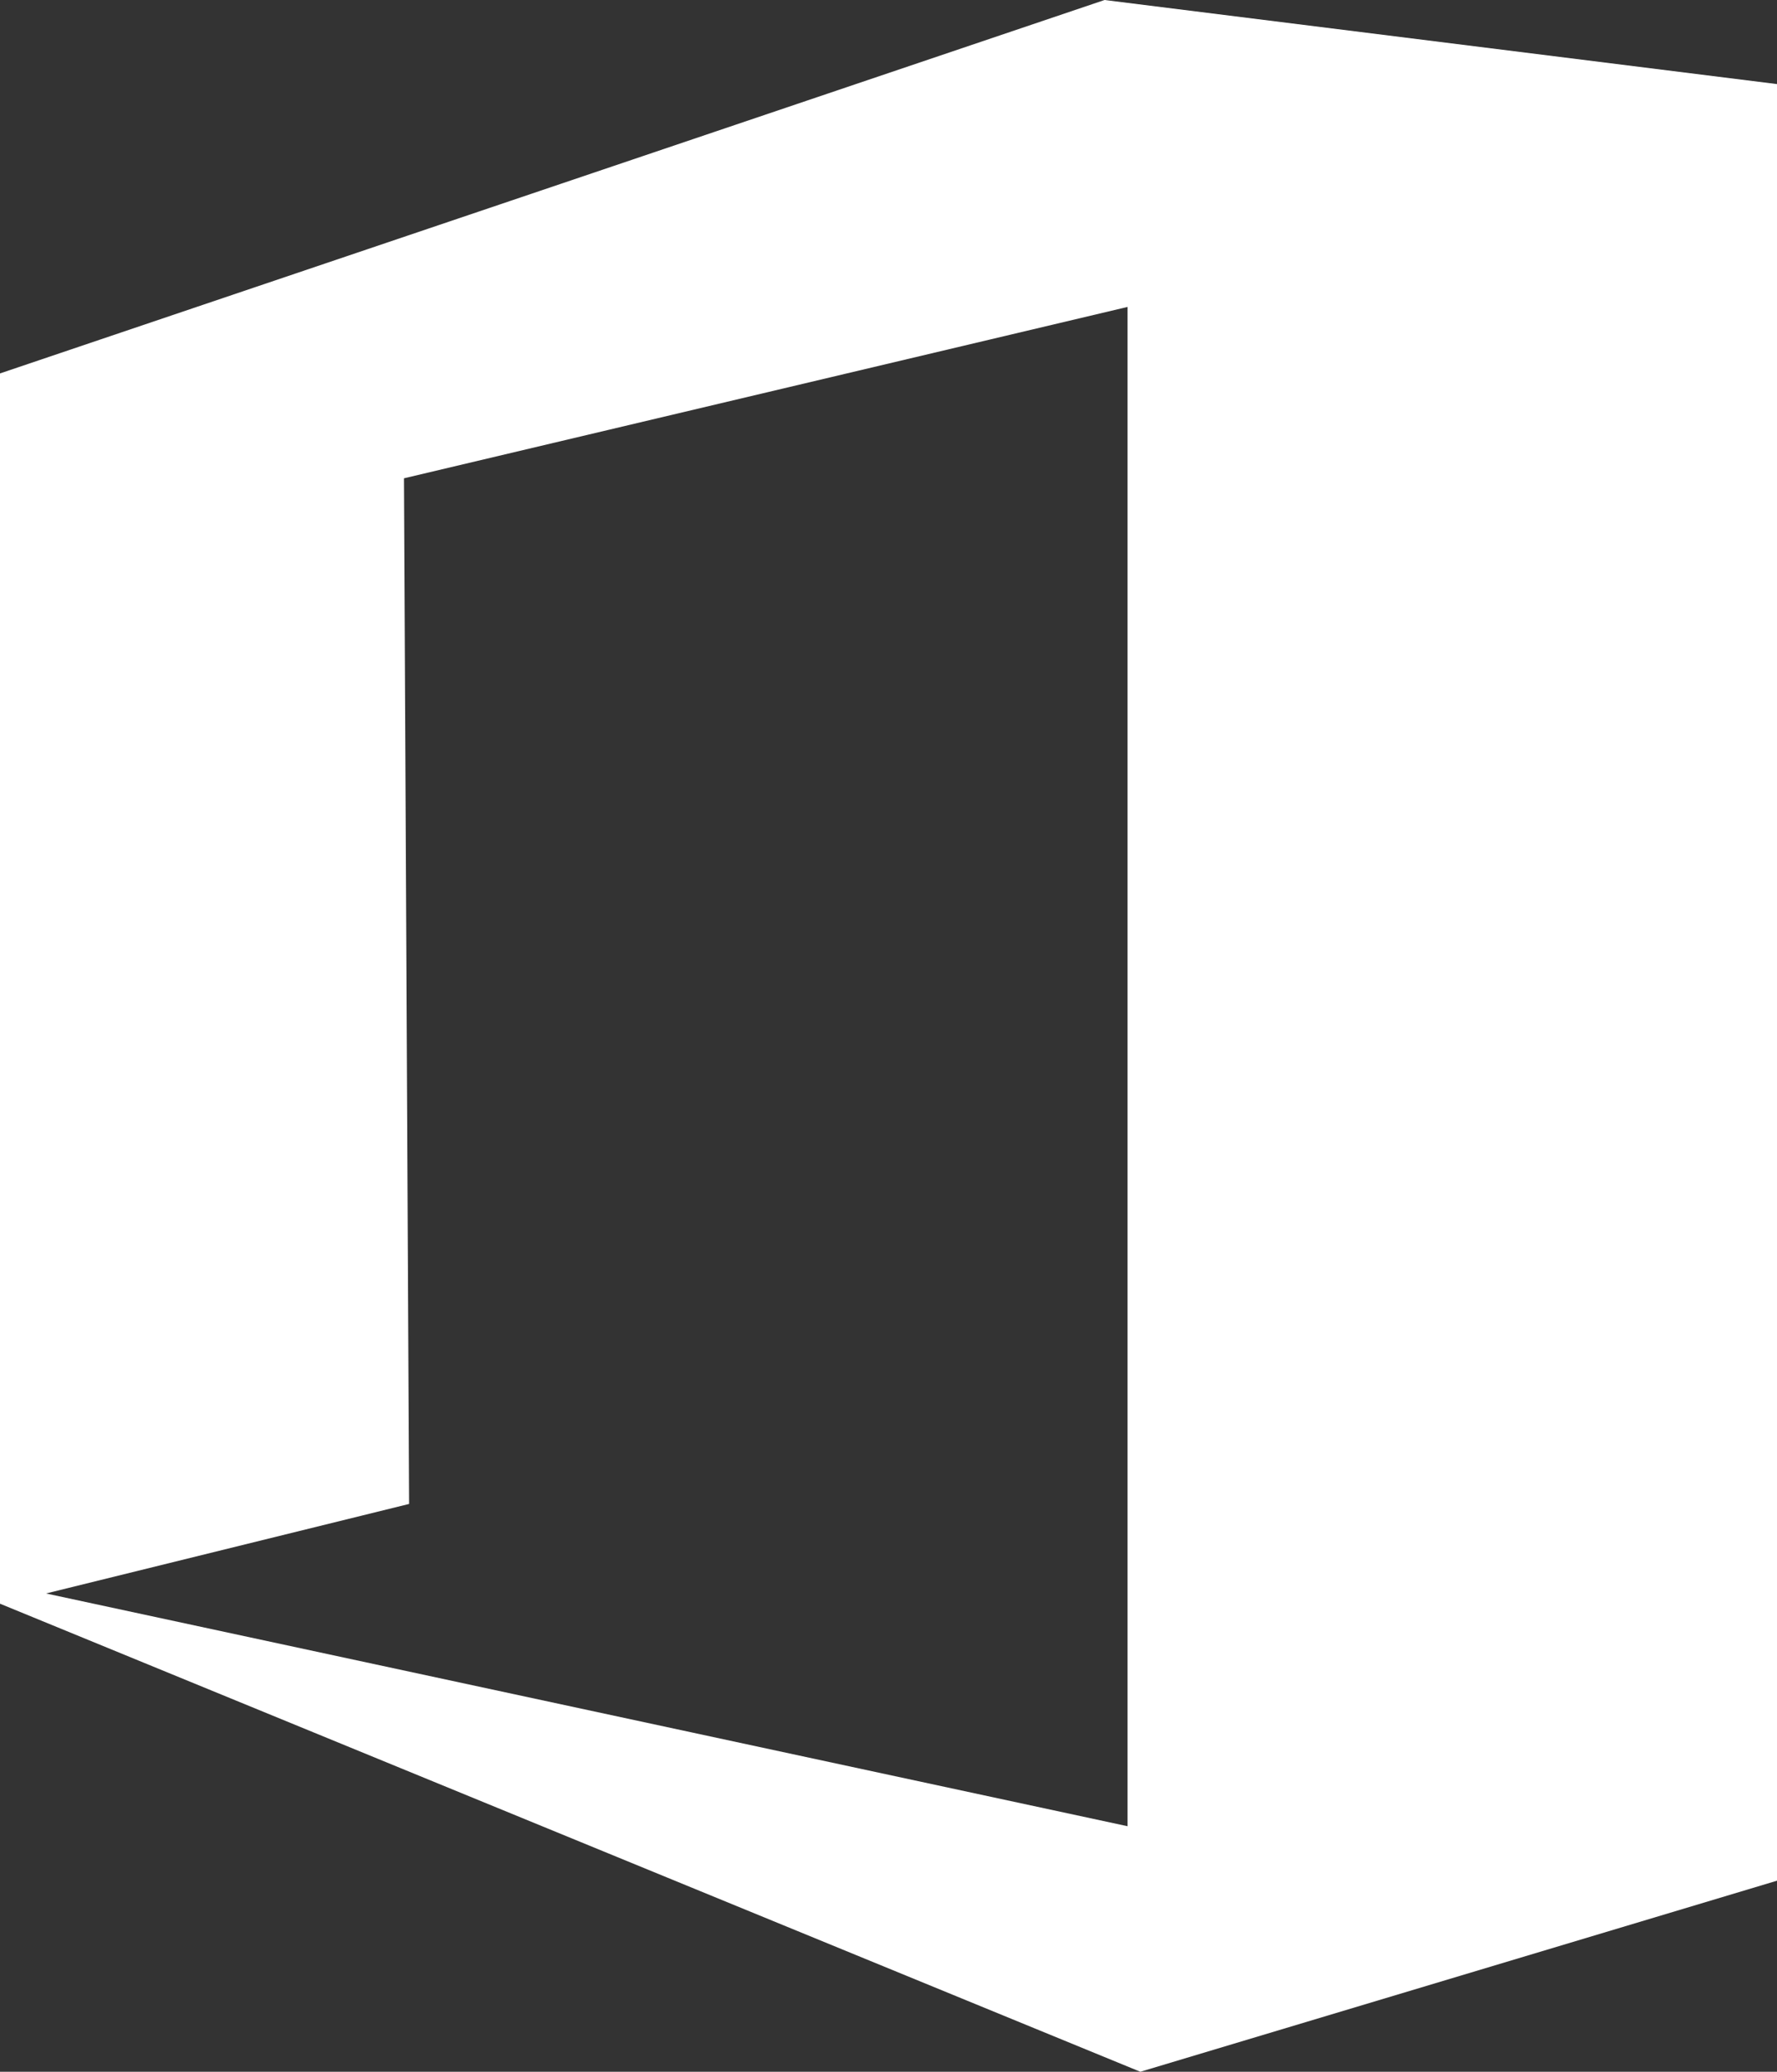 <?xml version="1.0" encoding="utf-8"?>
<!-- Generator: Adobe Illustrator 18.1.0, SVG Export Plug-In . SVG Version: 6.00 Build 0)  -->
<!DOCTYPE svg PUBLIC "-//W3C//DTD SVG 1.1//EN" "http://www.w3.org/Graphics/SVG/1.1/DTD/svg11.dtd">
<svg version="1.1" id="Warstwa_1" xmlns="http://www.w3.org/2000/svg" xmlns:xlink="http://www.w3.org/1999/xlink" x="0px" y="0px"
	 width="69.5px" height="81px" viewBox="0 0 69.5 81" enable-background="new 0 0 69.5 81" xml:space="preserve">
<rect x="0" y="0" width="69.5" height="81" fill="#333333" stroke="none"/>
<path fill="#FFFFFF" d="M1.8,62.3L16,58.8l-0.2-40.1L44.1,12v36.7v22.7L1.8,62.3z M43.2,0L0,14.6v48.1L44.6,81l25-7.5V3.3L43.2,0z"
	/>
</svg>
